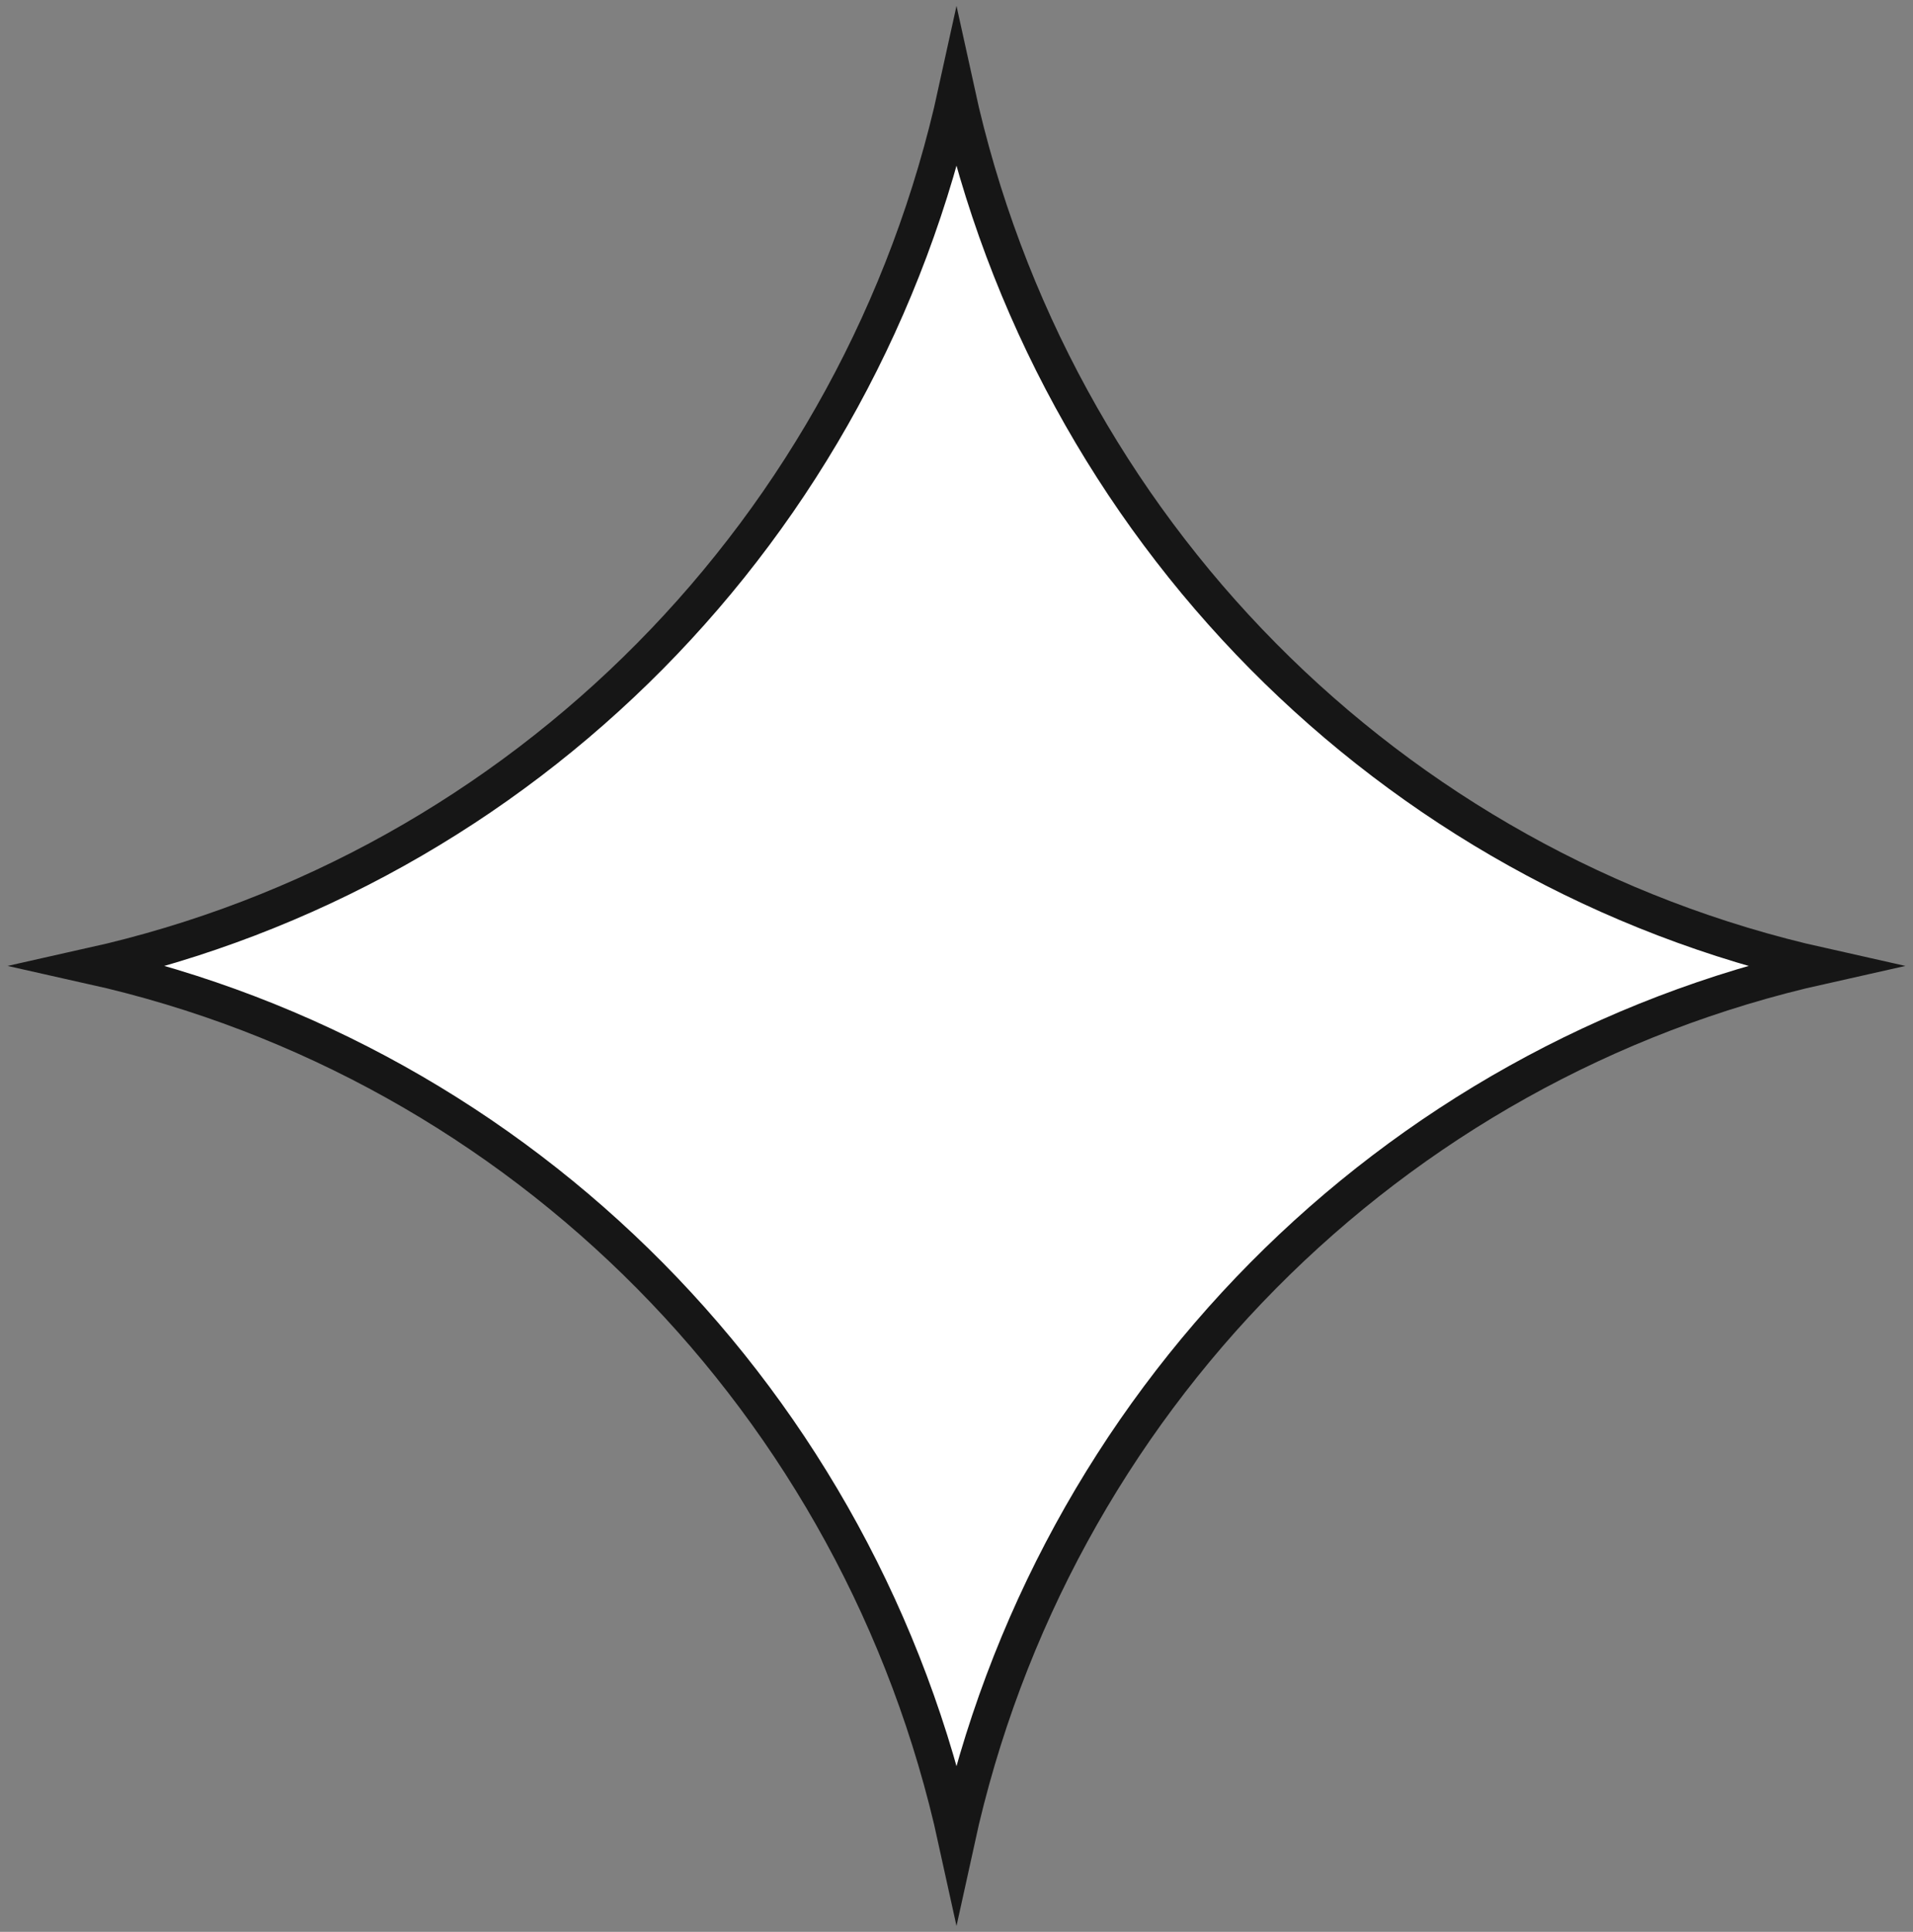 <?xml version="1.0" encoding="UTF-8"?> <svg xmlns="http://www.w3.org/2000/svg" width="105" height="106" viewBox="0 0 105 106" fill="none"><rect x="0" y="0" width="105" height="106" fill="#808080" stroke="none"/><path d="M52.5 5C57.748 28.972 76.278 47.697 100 53C76.278 58.303 57.748 77.028 52.5 101C47.252 77.028 28.722 58.303 5 53C28.722 47.697 47.252 28.972 52.5 5Z" fill="white" stroke="#161616" stroke-width="2" stroke-miterlimit="10"></path></svg> 